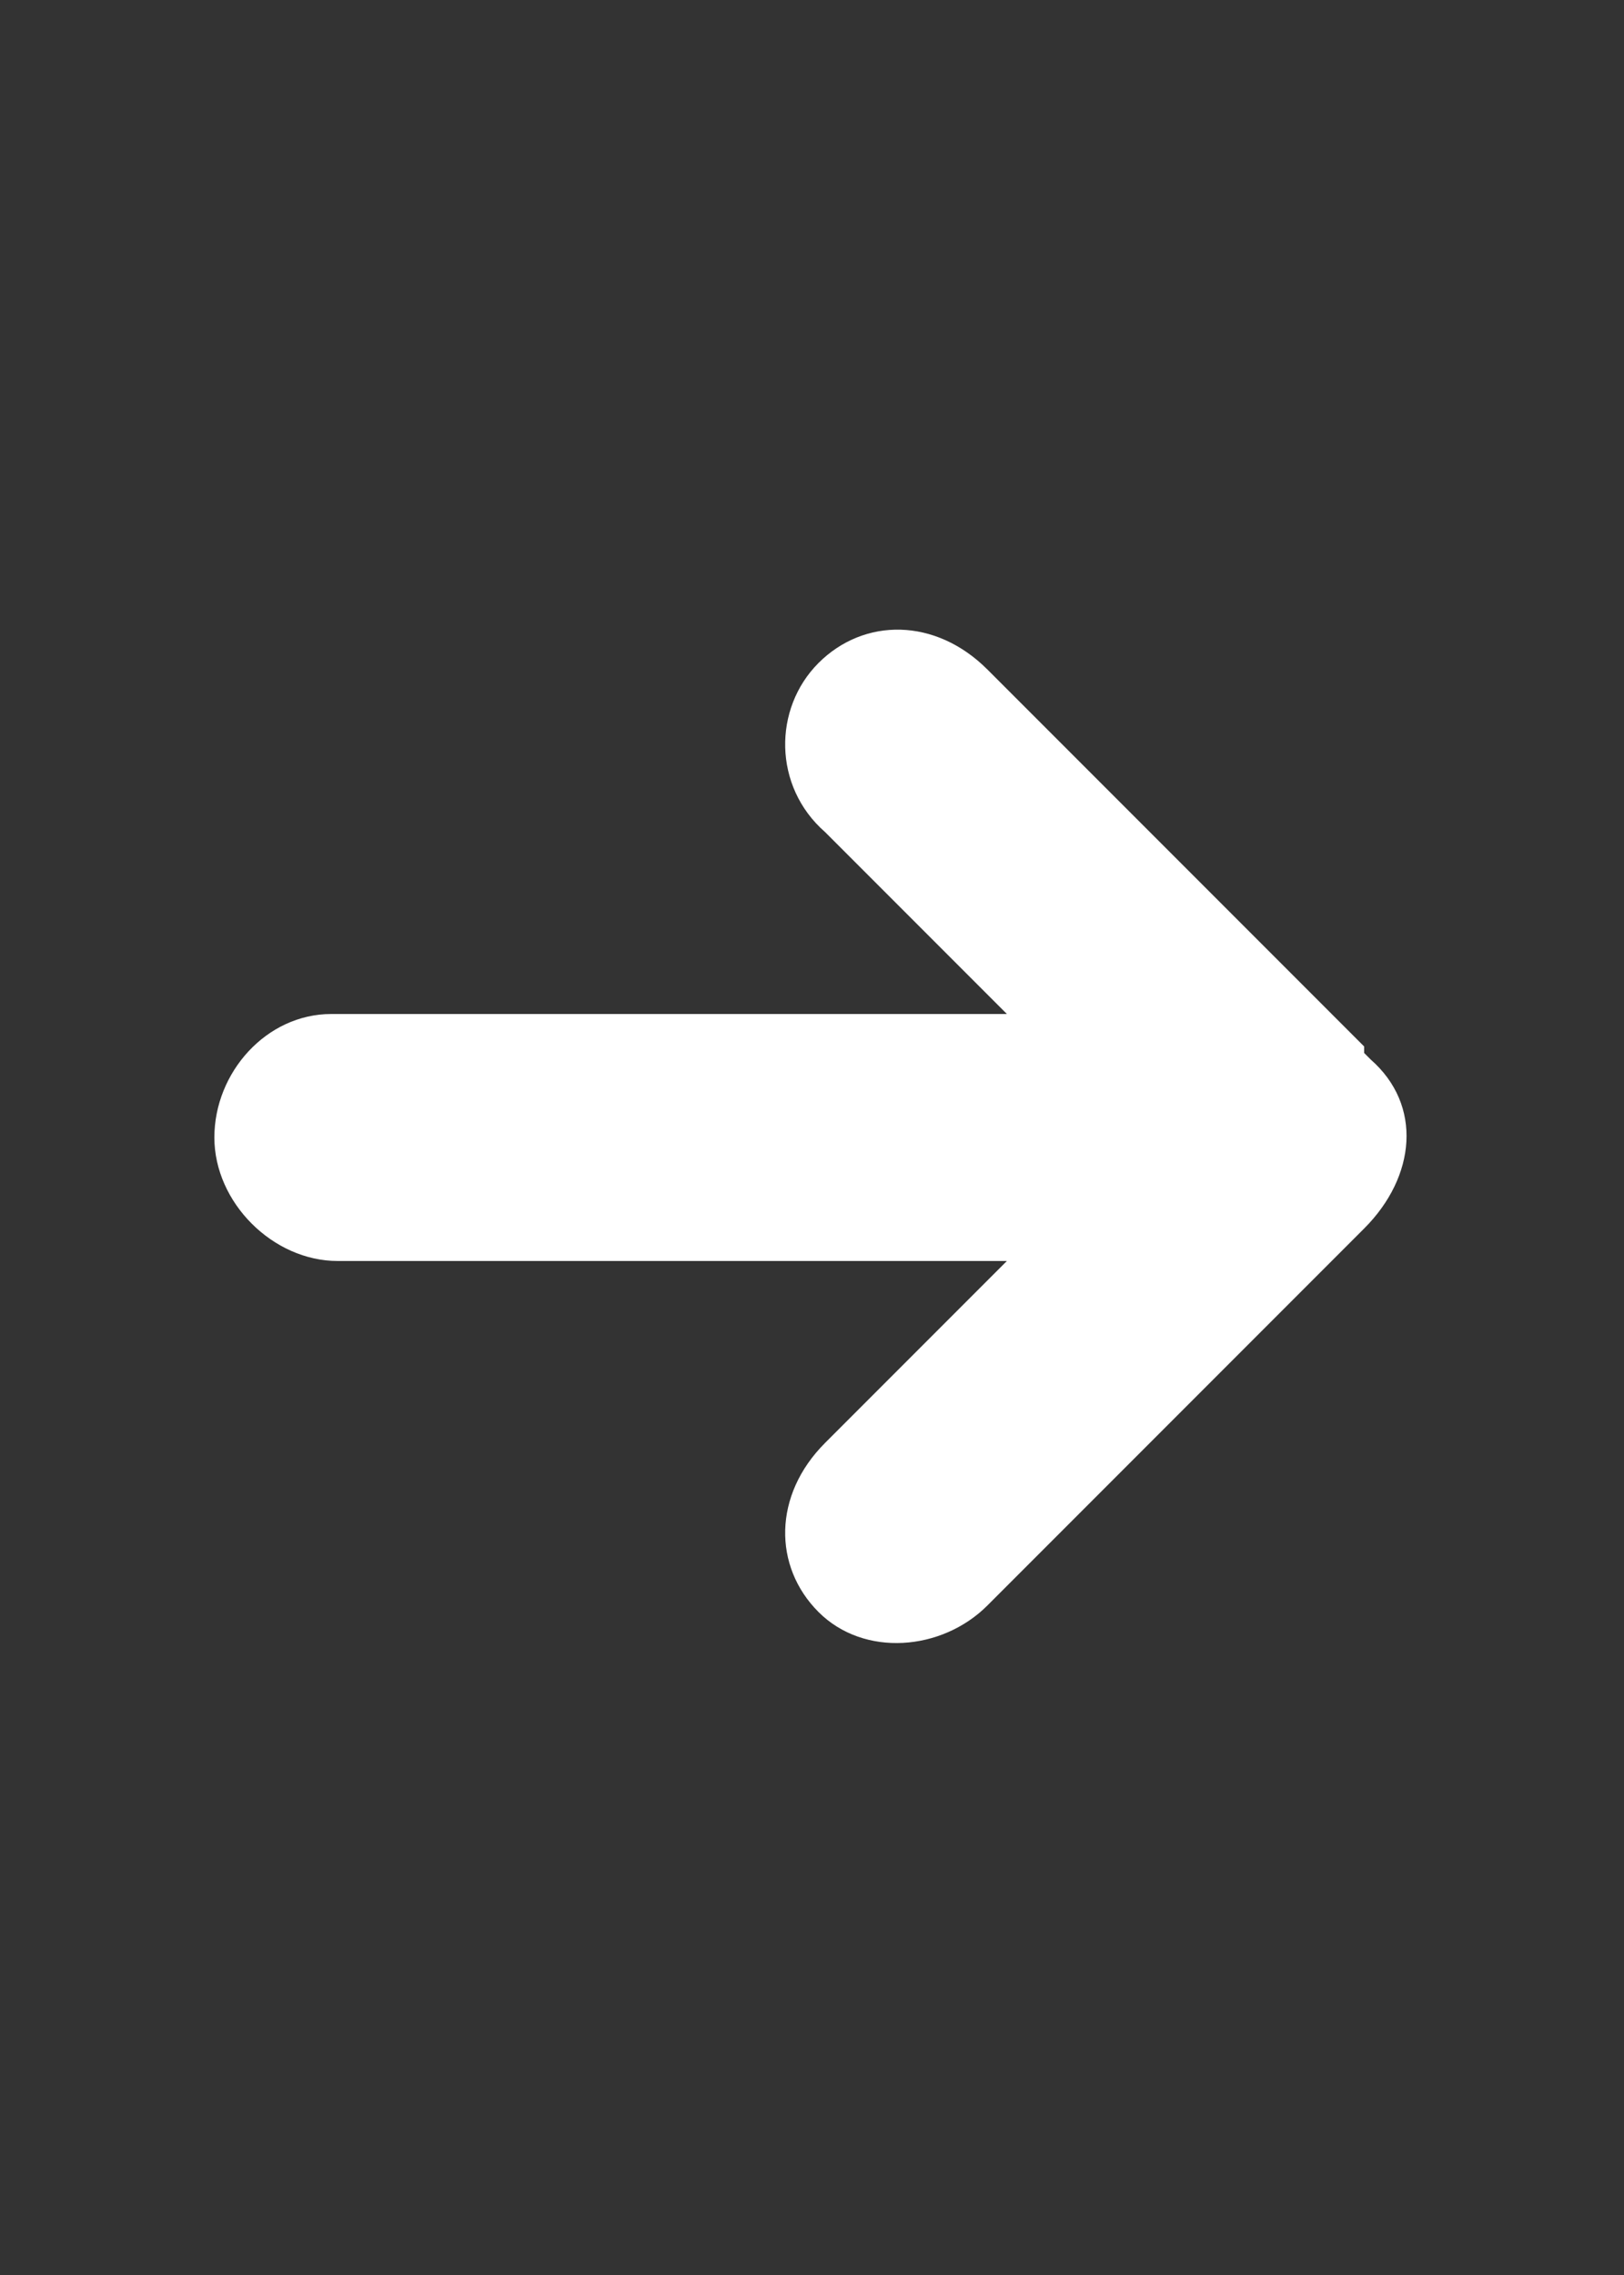 <svg xmlns="http://www.w3.org/2000/svg" viewBox="0 0 25 35"><rect x="0" y="0" width="25" height="35" fill="#333333" stroke="none"/><path fill="#FFF" d="M3.3 17.5c0 1 .9 1.9 1.9 1.9h10.3l-2.8 2.8c-.8.8-.8 1.9-.1 2.6.7.7 1.9.6 2.6-.1l5.8-5.8c.8-.8.9-1.9.1-2.6l-.1-.1v-.1l-5.8-5.8c-.8-.8-1.9-.8-2.6-.1-.7.7-.7 1.9.1 2.6l2.8 2.8H5.1c-1 0-1.8.9-1.8 1.9z"/></svg>